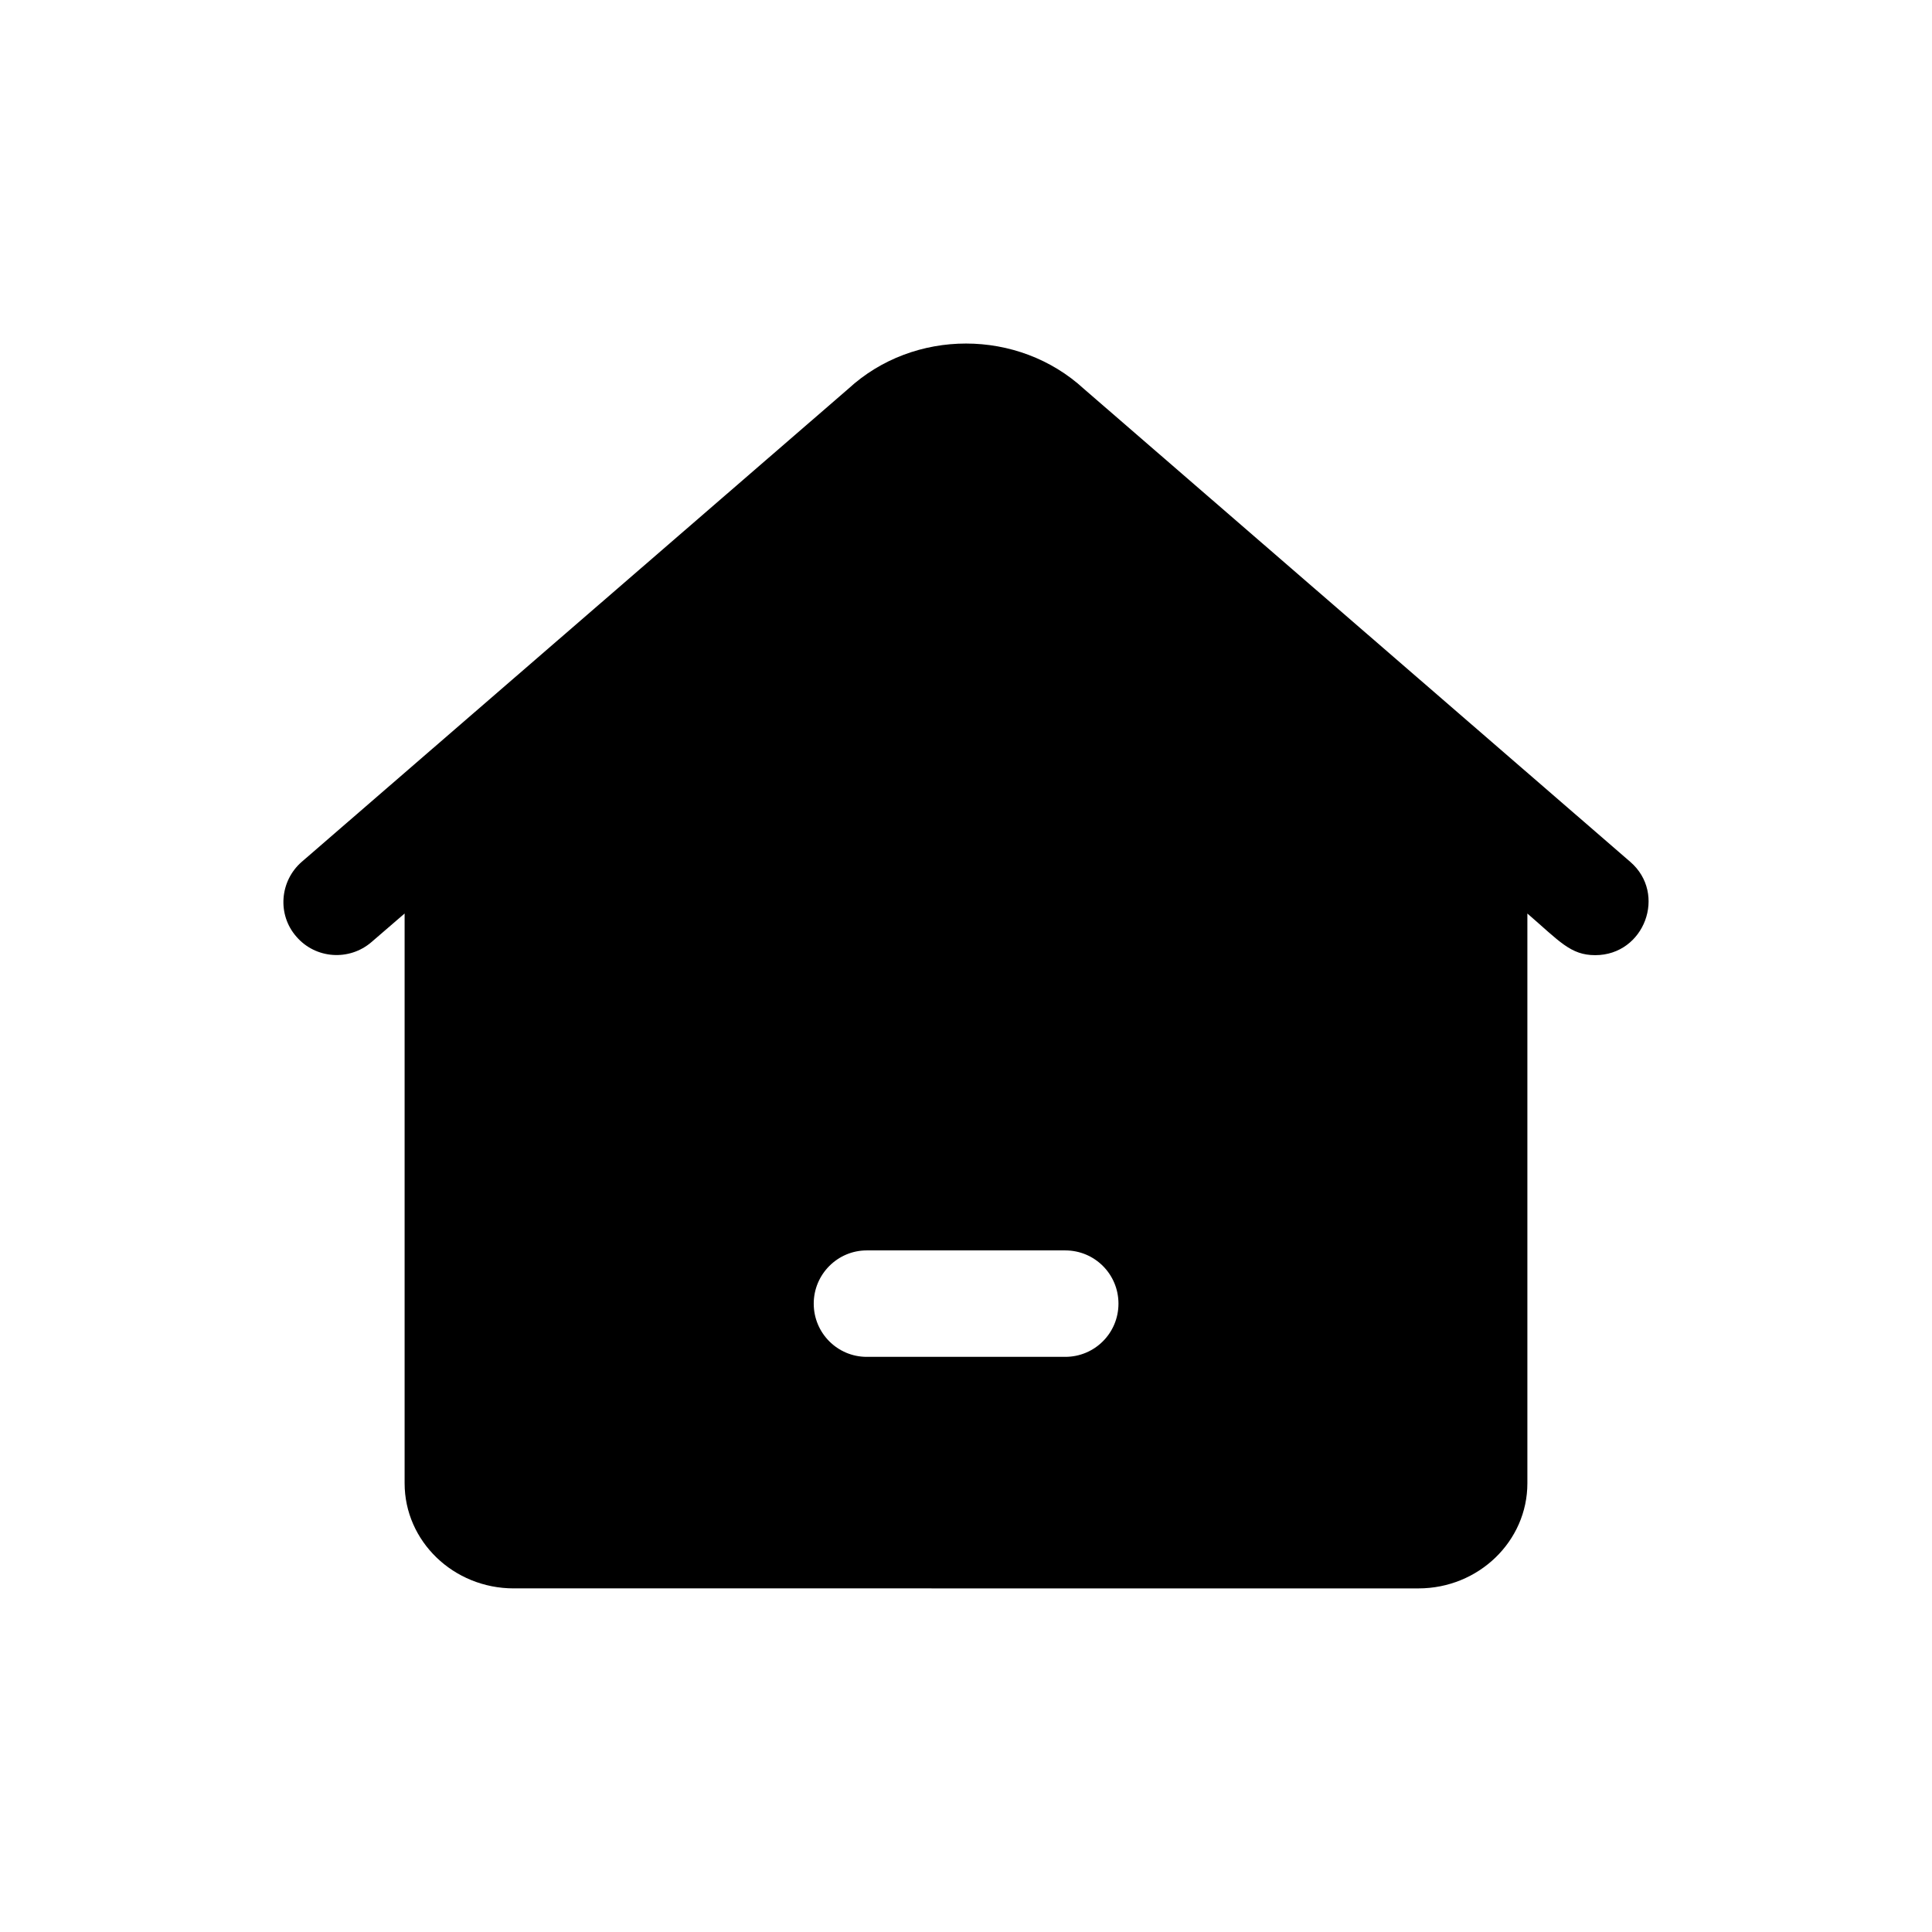 <?xml version="1.0" encoding="UTF-8"?>
<!-- Uploaded to: ICON Repo, www.iconrepo.com, Generator: ICON Repo Mixer Tools -->
<svg fill="#000000" width="800px" height="800px" version="1.1" viewBox="144 144 512 512" xmlns="http://www.w3.org/2000/svg">
 <path d="m576.03 372.39-144.8-125.35c-17.383-15.973-45.039-16.02-62.422 0l-144.84 125.35c-5.844 5.086-6.551 14.004-1.41 19.848 5.09 5.894 14.008 6.5 19.902 1.41l8.766-7.559v150.99c0 15.367 12.949 27.859 28.918 27.859h105.85l28.109 0.004h105.8c15.922 0 28.867-12.496 28.867-27.859v-150.99c8.566 7.406 11.438 11.035 17.984 11.035 13.051-0.004 19.098-16.273 9.273-24.738zm-149.73 131.19h-52.598c-7.758 0-14.055-6.297-14.055-14.105 0-7.758 6.297-14.105 14.055-14.105h52.598c7.809 0 14.105 6.297 14.105 14.105 0 7.809-6.297 14.105-14.105 14.105z"/>
</svg>